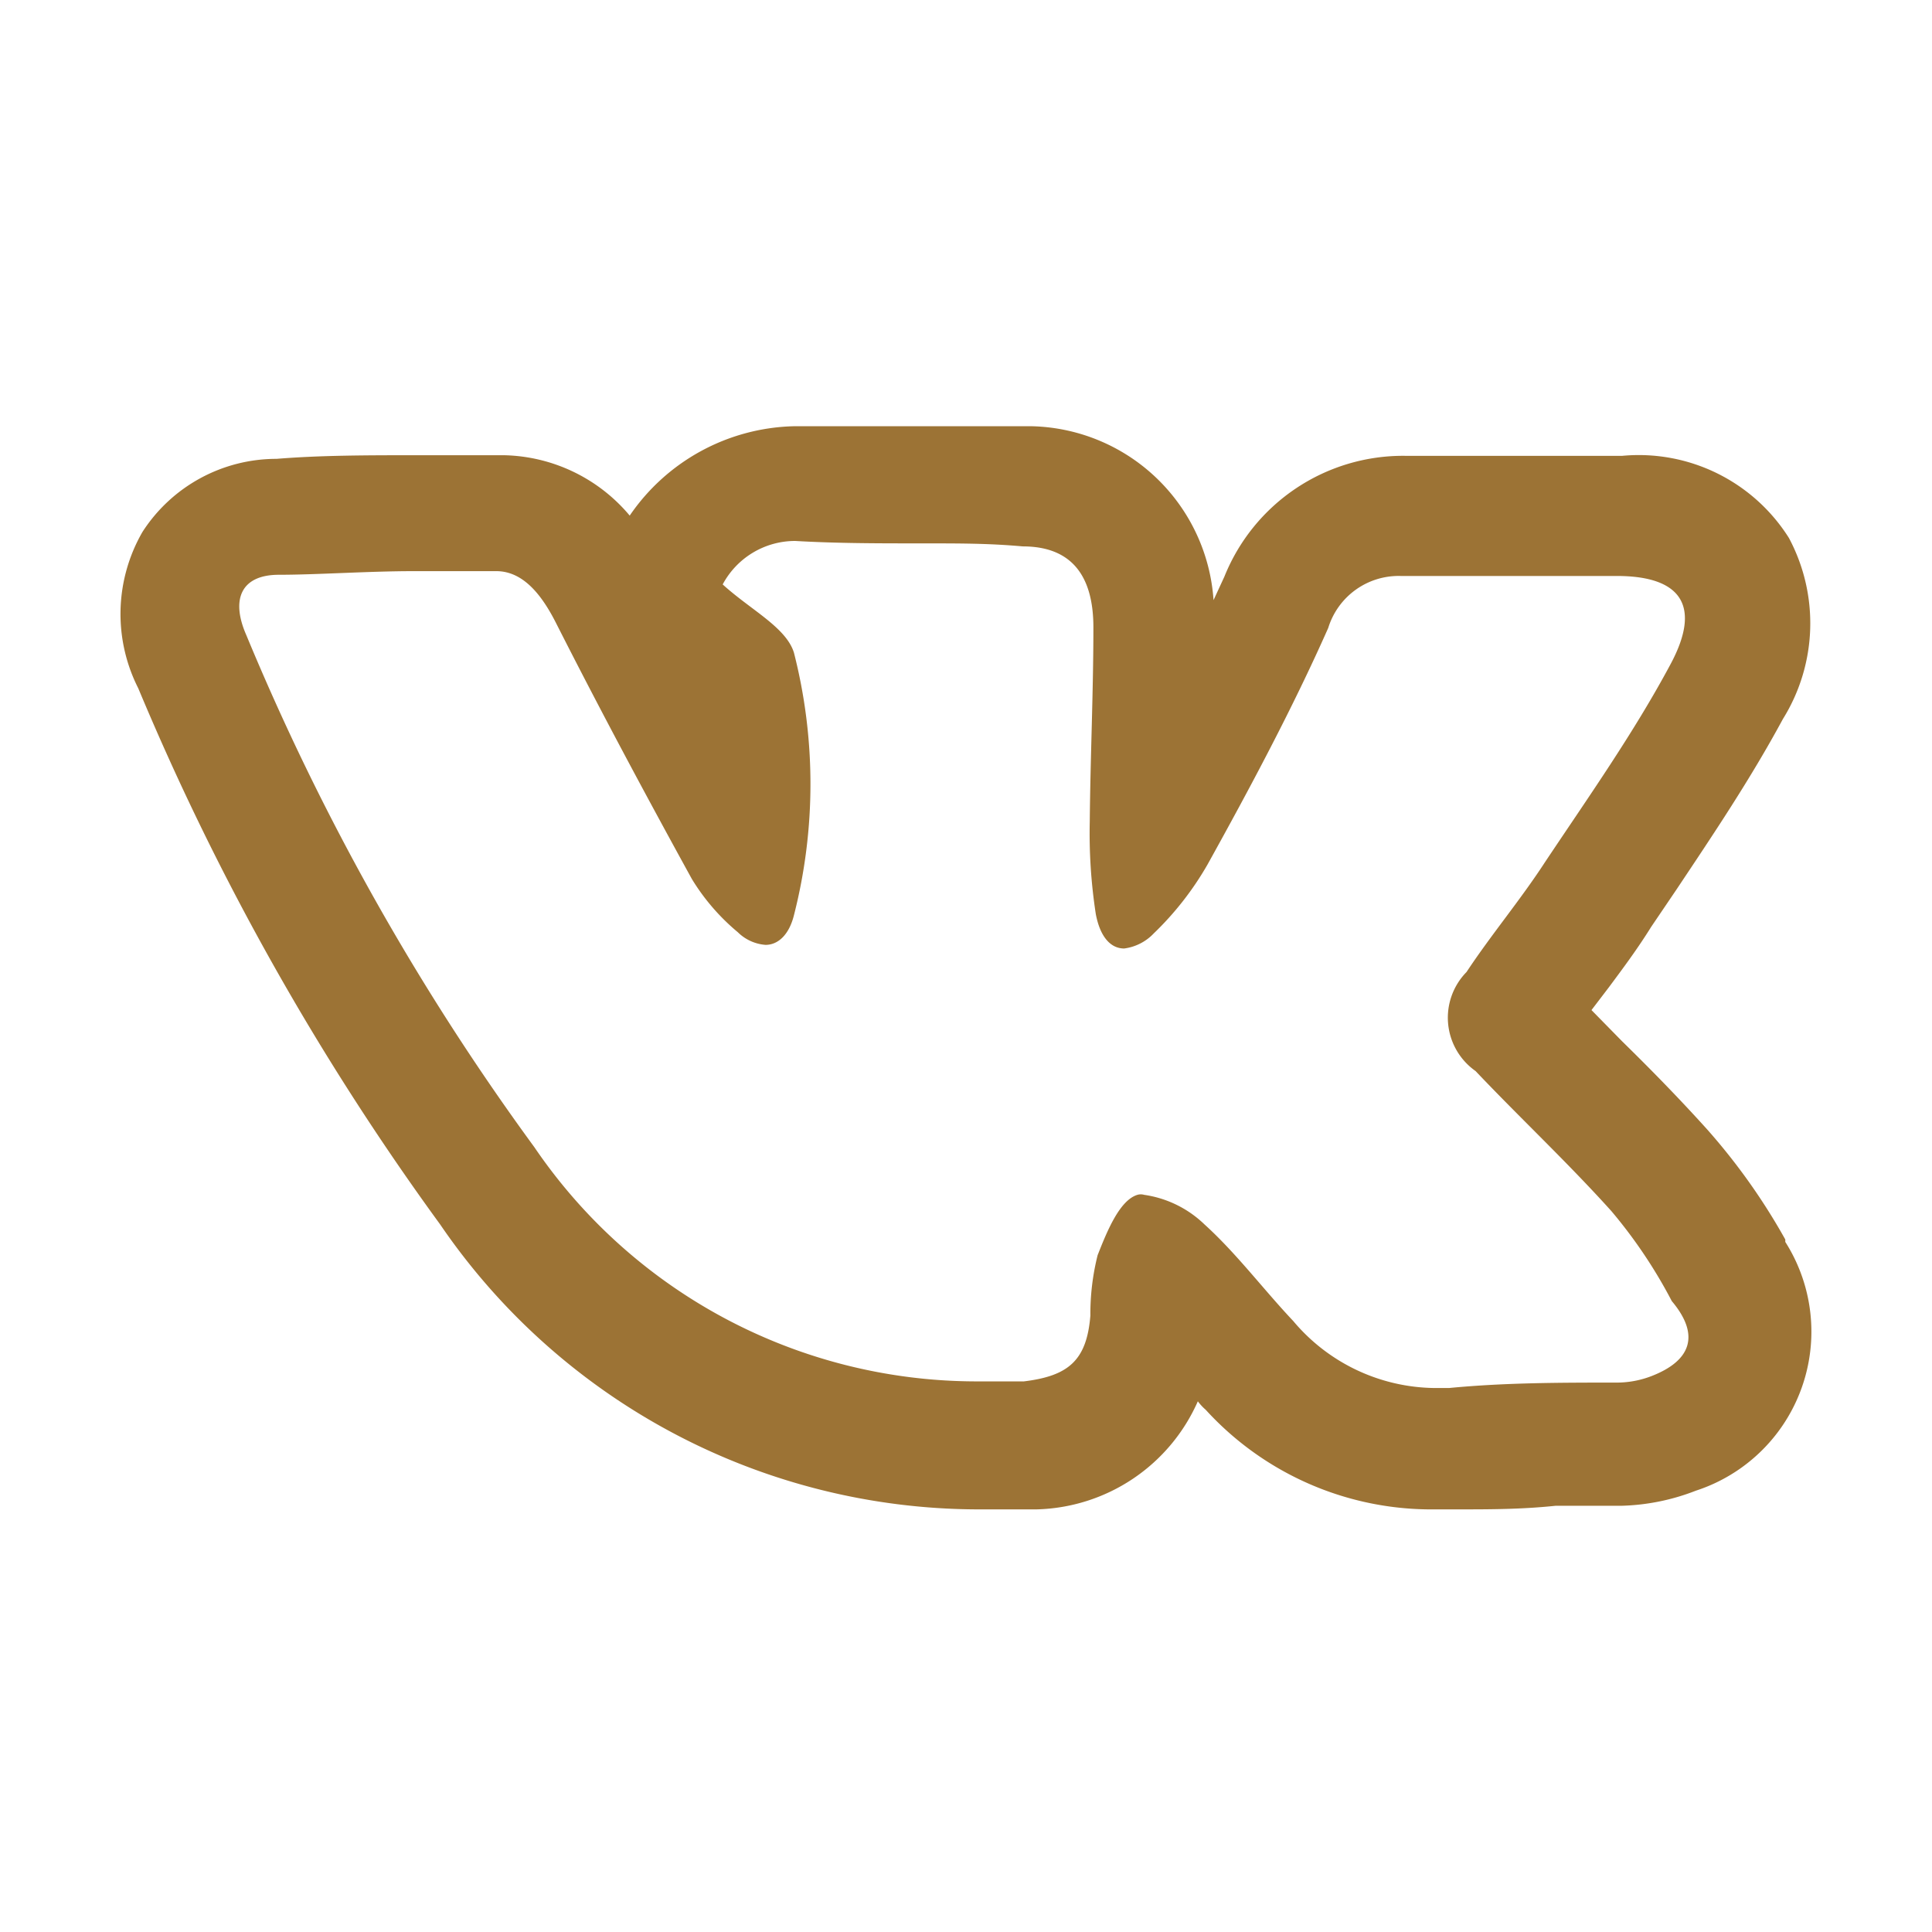 <?xml version="1.0" encoding="UTF-8"?> <svg xmlns="http://www.w3.org/2000/svg" data-name="Layer 1" viewBox="0 0 32 32"> <path d="M29.57 20.53a10.35 10.35 0 0 0-1.3-1.83c-.46-.51-.94-1-1.4-1.45l-.51-.52.29-.38c.23-.31.47-.63.7-1l.42-.62c.6-.9 1.22-1.82 1.76-2.82a3 3 0 0 0 .1-3 2.94 2.94 0 0 0-2.76-1.36h-3.59a3.19 3.19 0 0 0-3 2l-.18.39a3.09 3.09 0 0 0-3-2.88h-3.96a3.39 3.39 0 0 0-2.71 1.48 2.79 2.79 0 0 0-2.08-1H6.93c-.84 0-1.61 0-2.35.06a2.64 2.64 0 0 0-2.22 1.21 2.72 2.72 0 0 0-.07 2.59 43.59 43.59 0 0 0 5 8.88A10.81 10.81 0 0 0 16.17 25h1a3 3 0 0 0 2.67-1.79.86.86 0 0 0 .13.14 5.06 5.06 0 0 0 3.8 1.65h.38c.52 0 1.05 0 1.62-.06h1.1a3.64 3.64 0 0 0 1.22-.25 2.77 2.77 0 0 0 1.48-4.12Zm-2.21 2.26a1.6 1.6 0 0 1-.57.11c-.93 0-1.86 0-2.79.09h-.23a3.1 3.1 0 0 1-2.35-1.11c-.5-.53-.94-1.12-1.47-1.6a1.81 1.81 0 0 0-1-.49.2.2 0 0 0-.11 0c-.3.09-.51.62-.66 1a4 4 0 0 0-.12 1c-.06.75-.37 1-1.1 1.09h-.83A8.86 8.86 0 0 1 8.85 19a40.85 40.85 0 0 1-4.77-8.48c-.26-.59-.09-1 .54-1s1.48-.06 2.23-.06h1.37c.46 0 .77.42 1 .88.72 1.42 1.47 2.82 2.24 4.22a3.55 3.55 0 0 0 .76.88.73.73 0 0 0 .46.21c.21 0 .39-.17.47-.49a8.78 8.78 0 0 0 0-4.35c-.13-.42-.72-.71-1.18-1.13a1.36 1.36 0 0 1 1.2-.72c.7.04 1.38.04 2.07.04s1.14 0 1.7.05c.82 0 1.17.5 1.17 1.34 0 1.07-.05 2.14-.06 3.21a8.79 8.79 0 0 0 .1 1.54c.07.37.24.57.47.57a.82.82 0 0 0 .49-.25 5.1 5.1 0 0 0 .89-1.14c.71-1.28 1.41-2.59 2-3.92a1.22 1.22 0 0 1 1.2-.86h3.58c1.06 0 1.41.49.89 1.46-.61 1.14-1.36 2.2-2.08 3.28-.41.63-.89 1.2-1.3 1.82a1.08 1.08 0 0 0 .15 1.64c.74.78 1.53 1.52 2.25 2.32a8.17 8.17 0 0 1 1 1.49c.48.57.31.99-.33 1.24Z" fill="#9c7335" class="fill-4d4d4d"></path> </svg> 